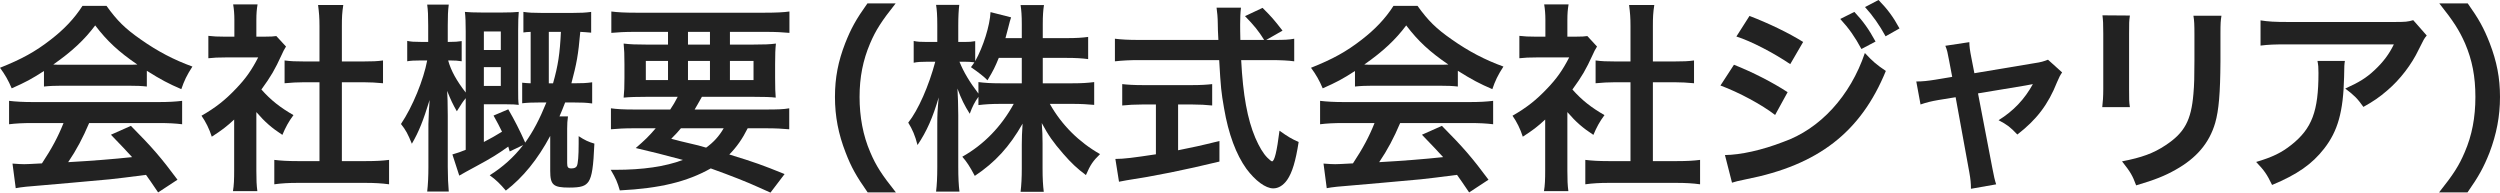 <?xml version="1.0" encoding="UTF-8"?>
<svg id="_レイヤー_2" data-name="レイヤー 2" xmlns="http://www.w3.org/2000/svg" viewBox="0 0 495.8 38.19">
  <defs>
    <style>
      .cls-1 {
        isolation: isolate;
      }

      .cls-2 {
        fill: #222;
      }
    </style>
  </defs>
  <g id="_レイヤー_1-2" data-name="レイヤー 1">
    <g class="cls-1">
      <g class="cls-1">
        <path class="cls-2" d="M8.72,14.08c-2.48,1.6-3.6,2.2-6.4,3.44-.68-1.6-1.32-2.72-2.32-4.08,4.32-1.72,7-3.2,10.04-5.56,2.64-2.04,4.68-4.16,6.32-6.72h4.76c2.12,2.96,3.72,4.52,6.76,6.64,3.4,2.4,6.64,4.08,10.28,5.4-1.12,1.72-1.64,2.84-2.2,4.48-2.52-1.08-4.04-1.88-6.84-3.64v3.12c-1.04-.12-2.08-.16-3.6-.16h-13.36c-1.16,0-2.36.04-3.44.16v-3.08ZM6.52,24.4c-2.04,0-3.4.08-4.72.24v-4.64c1.32.16,2.84.24,4.72.24h24.92c1.96,0,3.36-.08,4.68-.24v4.64c-1.32-.16-2.68-.24-4.68-.24h-13.76c-1.24,2.92-2.48,5.28-4.16,7.76q7.08-.4,12.68-1c-1.28-1.4-1.96-2.12-4.2-4.44l3.96-1.76c4.28,4.32,6,6.32,9.24,10.68l-3.84,2.52c-1.32-1.96-1.72-2.52-2.4-3.48-3.32.44-5.72.72-7.2.88-3.96.36-11.88,1.08-13.48,1.2-2.24.16-4.24.36-5.16.56l-.64-4.88c1.08.08,1.76.12,2.32.12.28,0,1.48-.04,3.52-.16,1.96-2.96,3.2-5.28,4.28-8h-6.08ZM25.48,12.84c.64,0,1,0,1.76-.04-3.68-2.52-5.96-4.6-8.36-7.76-2.12,2.84-4.6,5.16-8.32,7.76.68.04.92.04,1.64.04h13.28Z"/>
        <path class="cls-2" d="M50.84,33.83c0,1.88.04,2.88.2,4.08h-4.84c.2-1.2.24-2.28.24-4.16v-10.04c-1.56,1.44-2.4,2.08-4.44,3.4-.48-1.52-1.2-2.96-2.04-4.16,2.8-1.6,4.72-3.12,6.88-5.4,1.88-1.96,3.04-3.6,4.36-6.16h-6.52c-1.44,0-2.28.04-3.36.16v-4.44c1,.12,1.84.16,3.16.16h2v-3.36c0-1.04-.08-2.12-.24-3.04h4.84c-.16.92-.24,1.8-.24,3.12v3.28h1.64c1.24,0,1.8-.04,2.32-.12l1.92,2.08c-.36.6-.6,1-.88,1.68-1.32,2.88-2.08,4.2-4,6.84,1.88,2.12,3.72,3.56,6.36,5.08-.96,1.28-1.56,2.4-2.2,3.92-2.08-1.36-3.44-2.52-5.16-4.52v11.6ZM67.8,31.95h4.8c2,0,3.32-.08,4.56-.24v4.84c-1.4-.2-2.96-.28-4.56-.28h-13.68c-1.6,0-3.12.08-4.52.28v-4.84c1.28.16,2.68.24,4.6.24h4.36v-15.64h-3c-1.36,0-2.64.08-3.92.2v-4.52c1.16.16,2.2.2,3.92.2h3v-7.04c0-1.64-.08-2.6-.28-4.16h5c-.24,1.6-.28,2.44-.28,4.16v7.04h4.24c1.8,0,2.8-.04,3.92-.2v4.52c-1.28-.12-2.52-.2-3.92-.2h-4.24v15.64Z"/>
        <path class="cls-2" d="M101.08,30.03c-.12-.44-.16-.6-.28-.96-2.12,1.52-3.36,2.28-6.32,3.88-2.08,1.12-2.28,1.24-3.4,1.88l-1.36-4.2c1.2-.36,1.56-.48,2.64-.92v-10.24c-.4.48-.6.8-.72.96q-.8,1.28-1.04,1.64c-.8-1.4-1.2-2.24-1.92-4.04q.04.8.08,1.88c0,.44.04,1.84.04,3.04v10.16c0,1.92.08,3.56.2,4.88h-4.28c.16-1.36.24-3.04.24-4.88v-8.48l.08-2.12c0-.48.04-.96.08-1.4.04-.44.04-.68.08-1.28-1.28,4.12-2.08,6.2-3.52,8.68-.8-1.96-1.2-2.72-2.16-3.92,2.32-3.44,4.48-8.76,5.2-12.6h-1.32c-1.2,0-1.96.04-2.64.16v-4.04c.72.16,1.4.2,2.64.2h1.52v-3.24c0-1.92-.04-3-.2-4.16h4.28c-.16,1.2-.2,2.32-.2,4.12v3.28h.36c1.04,0,1.6-.04,2.4-.16v4c-.72-.12-1.4-.16-2.32-.16h-.36c.56,2.04,1.68,4.04,3.48,6.36V6.2c0-1.68-.04-2.84-.16-3.84.8.08,1.88.12,3.2.12h4.32c1.36,0,2.32-.04,3.16-.12-.08.84-.12,2-.12,3.68v11.44c0,1.8,0,2.6.12,3.32-.64-.08-1.24-.12-2.6-.12h-4.32v7.48c1.36-.72,2.32-1.24,3.6-2.04-.6-1.2-.84-1.72-1.68-3.2l2.92-1.24q1.8,3.08,3.36,6.6c1.56-2.2,2.84-4.6,4.2-7.96h-1.2c-1.48,0-2.6.04-3.6.16v-4.08c.68.08.96.08,1.68.12V6.32c-.72.04-.92.04-1.44.12V2.36c1.12.16,1.88.2,3.48.2h6.4c1.4,0,2.44-.04,3.56-.2v4.12c-.92-.08-1.32-.12-2.16-.16-.4,4.6-.72,6.28-1.76,10.2h.44c1.68,0,2.56-.04,3.68-.2v4.2c-1.12-.16-2.08-.2-3.84-.2h-1.52c-.48,1.24-.64,1.64-1.12,2.76h1.68c-.12.84-.16,1.48-.16,2.48v6.76c0,.84.16,1.08.84,1.08.56,0,.92-.16,1.08-.48.24-.48.36-2.04.36-4.4v-1.52c1.2.8,2,1.16,3.12,1.48-.2,4.64-.48,6.44-1.12,7.48-.64.96-1.52,1.24-3.88,1.24-3.16,0-3.76-.52-3.76-3.32v-6.92c-2.48,4.64-5.4,8.24-8.8,10.84-1.12-1.32-1.92-2.12-3.2-3.04,2.56-1.6,4.8-3.6,6.64-6l-2.68,1.28ZM99.32,9.92v-3.68h-3.36v3.68h3.36ZM95.96,17.04h3.36v-3.72h-3.36v3.72ZM109.68,16.52c1-3.52,1.36-5.92,1.56-10.2h-2.4v10.2h.84Z"/>
        <path class="cls-2" d="M132.92,21.72c.64-.96.92-1.44,1.48-2.52h-6.08c-2.08,0-3.4.04-4.64.16.12-1.16.16-2.08.16-3.88v-2.76c0-1.84-.04-2.88-.16-4.08,1.28.16,2.56.2,4.44.2h4.36v-2.52h-6.64c-1.88,0-3.36.08-4.6.2V2.28c1.2.16,2.68.24,4.92.24h25.44c2.32,0,3.88-.08,4.96-.24v4.24c-1.28-.12-2.72-.2-4.64-.2h-7.16v2.52h4.64c2.04,0,3.32-.04,4.48-.2-.12,1.12-.16,2.12-.16,4.08v2.72c0,2,.04,2.92.12,3.92-1-.12-2.24-.16-4.52-.16h-10.12c-.84,1.48-.96,1.72-1.44,2.52h14.12c2.32,0,3.52-.04,4.64-.24v4.16c-1.32-.12-2.68-.2-4.64-.2h-3.6c-1.04,2.08-2.12,3.64-3.64,5.2,5.08,1.56,6.52,2.08,10.96,3.88l-2.8,3.68c-1-.44-1.8-.8-2.32-1.04q-3.4-1.56-9.52-3.76c-4.68,2.64-10.08,3.96-18.04,4.36-.48-1.64-.76-2.32-1.8-4.08h.88c5.52,0,9.88-.64,13.44-1.96-4.64-1.24-5.32-1.4-9.36-2.36,1.8-1.56,2.56-2.28,3.96-3.92h-4.28c-1.96,0-3.28.08-4.6.2v-4.16c1.12.16,2.4.24,4.6.24h7.16ZM128.08,12.08v3.8h4.4v-3.8h-4.4ZM135.04,25.44c-.6.72-.92,1.08-1.92,2.08q1.4.4,4.52,1.12c.44.08,1,.24,2.4.64,1.44-1.04,2.56-2.24,3.48-3.84h-8.48ZM136.44,8.84h4.36v-2.52h-4.36v2.52ZM136.44,15.88h4.36v-3.8h-4.36v3.8ZM144.76,15.88h4.68v-3.8h-4.68v3.8Z"/>
        <path class="cls-2" d="M172.07,38.15c-2.24-3.2-3.24-4.96-4.36-7.88-1.44-3.68-2.12-7.2-2.12-11.04s.64-7.08,2.04-10.68c1.16-2.92,2.12-4.68,4.4-7.88h5.6c-2.8,3.52-3.96,5.32-5.08,7.96-1.4,3.28-2.08,6.68-2.08,10.6s.68,7.64,2.12,10.96c1.12,2.64,2.24,4.4,5.08,7.96h-5.6Z"/>
        <path class="cls-2" d="M206.8,16.52h5.92c1.84,0,3-.08,4.28-.24v4.52c-1.32-.12-2.6-.2-4.32-.2h-4.48c2.36,4.2,5.8,7.6,9.96,9.96-1.4,1.36-1.92,2.12-2.8,4.16-1.68-1.24-2.92-2.4-4.48-4.2-2.08-2.4-2.92-3.6-4.28-6.12.12,1.36.16,2.8.16,3.96v5.04c0,1.96.08,3.36.24,4.64h-4.6c.16-1.32.24-2.8.24-4.64v-4.76c0-1.12.04-2.56.16-4.12-2.6,4.56-5.4,7.64-9.48,10.36-1-1.88-1.6-2.8-2.48-3.8,4.28-2.4,7.76-6,10.2-10.48h-2.64c-1.76,0-3.04.08-4.36.24v-1.64c-.72,1-1.2,1.92-1.72,3.36-1.04-1.64-1.68-2.92-2.44-5,.08,1.32.16,3.52.16,5.28v10.24c0,2.12.08,3.64.24,4.92h-4.64c.16-1.32.24-2.84.24-4.92v-8.6c0-1.6.04-2.64.28-5.16-1.16,3.96-2.36,6.72-4.2,9.44-.48-1.88-1-3.08-1.84-4.44,2-2.52,4.08-7.28,5.36-12.08h-1.6c-1.2,0-1.96.04-2.68.2v-4.32c.68.16,1.4.2,2.68.2h2v-3.24c0-2.08-.08-3.12-.24-4.12h4.6c-.12,1.04-.2,2.24-.2,4.12v3.24h1.2c1,0,1.48-.04,2.16-.16v3.96c1.6-2.84,2.92-7.08,3.04-9.72l4.08,1.04c-.16.44-.28.88-.6,2.16-.24.92-.32,1.2-.52,1.96h3.24v-2.76c0-1.68-.08-2.76-.24-3.8h4.64c-.16,1-.24,2.12-.24,3.8v2.76h4.72c1.96,0,3.12-.08,4.28-.24v4.4c-1.16-.16-2.48-.24-4.28-.24h-4.72v5.04ZM198.08,11.48c-.76,1.84-1.04,2.44-2.24,4.44q-.96-1-3.28-2.6c.36-.48.48-.64.68-.96-.56-.08-1.24-.12-1.96-.12h-1c.84,2.08,2,4,3.76,6.32v-2.28c1.28.16,2.44.24,4.36.24h4.24v-5.04h-4.56Z"/>
        <path class="cls-2" d="M252.79,7.92c1.88,0,2.88-.04,3.88-.24v4.48c-1.12-.16-2.68-.24-4.68-.24h-5.84c.36,6.96,1.24,11.72,2.8,15.4.76,1.76,1.56,3.12,2.4,3.96.4.4.8.72.92.72.48,0,.96-1.92,1.48-6.08,1.68,1.2,2.36,1.6,3.8,2.24-.6,3.84-1.28,6.08-2.28,7.52-.76,1.08-1.72,1.68-2.76,1.68-1.52,0-3.56-1.52-5.32-3.88-2.04-2.84-3.56-6.88-4.44-12.04-.56-3.24-.64-3.96-.96-9.52h-16c-1.76,0-3.2.08-4.68.24v-4.48c1.24.16,2.72.24,4.68.24h15.84q-.12-2.08-.12-3.28c0-1-.12-2.4-.24-3.12h4.84c-.12,1-.16,2.08-.16,3.24,0,.68,0,1.84.04,3.16h4.72c-1.12-1.8-2.04-2.92-3.8-4.72l3.48-1.64c1.72,1.72,2.2,2.24,3.96,4.52l-3.24,1.84h1.68ZM226.6,20.72c-1.52,0-2.92.08-4.04.2v-4.24c1,.12,2.36.2,4.12.2h9.68c1.76,0,3.04-.08,4.04-.2v4.24c-1.16-.12-2.48-.2-4-.2h-2.76v9.08c2.8-.56,4.36-.88,8.2-1.84v4.08c-6.76,1.64-13.08,2.92-18.44,3.72-.36.08-.8.16-1.48.28l-.72-4.52c1.68,0,3.56-.24,8.04-.92v-9.88h-2.64Z"/>
        <path class="cls-2" d="M268.72,14.08c-2.48,1.6-3.6,2.2-6.4,3.44-.68-1.6-1.32-2.72-2.32-4.08,4.32-1.72,7-3.2,10.04-5.56,2.64-2.04,4.68-4.16,6.32-6.72h4.76c2.12,2.96,3.72,4.52,6.76,6.64,3.4,2.4,6.64,4.08,10.28,5.4-1.12,1.72-1.64,2.84-2.2,4.48-2.52-1.08-4.04-1.88-6.84-3.64v3.12c-1.04-.12-2.08-.16-3.6-.16h-13.36c-1.16,0-2.36.04-3.44.16v-3.08ZM266.52,24.4c-2.04,0-3.4.08-4.72.24v-4.64c1.32.16,2.84.24,4.72.24h24.92c1.96,0,3.36-.08,4.68-.24v4.64c-1.32-.16-2.68-.24-4.68-.24h-13.76c-1.24,2.92-2.48,5.28-4.16,7.76q7.08-.4,12.68-1c-1.28-1.4-1.96-2.12-4.2-4.44l3.96-1.76c4.28,4.32,6,6.32,9.24,10.68l-3.84,2.52c-1.32-1.96-1.72-2.52-2.4-3.48-3.32.44-5.72.72-7.2.88-3.96.36-11.88,1.08-13.48,1.2-2.24.16-4.24.36-5.16.56l-.64-4.88c1.08.08,1.76.12,2.32.12.28,0,1.48-.04,3.52-.16,1.96-2.96,3.2-5.28,4.28-8h-6.08ZM285.48,12.84c.64,0,1,0,1.76-.04-3.68-2.52-5.96-4.6-8.36-7.76-2.12,2.84-4.6,5.16-8.32,7.76.68.04.92.04,1.64.04h13.28Z"/>
        <path class="cls-2" d="M310.84,33.83c0,1.88.04,2.88.2,4.08h-4.84c.2-1.2.24-2.28.24-4.16v-10.04c-1.56,1.44-2.4,2.08-4.44,3.4-.48-1.52-1.2-2.96-2.04-4.16,2.8-1.6,4.72-3.12,6.88-5.4,1.88-1.96,3.04-3.6,4.36-6.16h-6.52c-1.44,0-2.28.04-3.36.16v-4.44c1,.12,1.84.16,3.16.16h2v-3.36c0-1.04-.08-2.12-.24-3.04h4.84c-.16.92-.24,1.8-.24,3.12v3.28h1.64c1.24,0,1.8-.04,2.32-.12l1.92,2.08c-.36.6-.6,1-.88,1.68-1.32,2.88-2.08,4.2-4,6.84,1.88,2.12,3.72,3.56,6.36,5.08-.96,1.28-1.56,2.4-2.2,3.92-2.08-1.36-3.44-2.52-5.16-4.52v11.6ZM327.8,31.95h4.8c2,0,3.32-.08,4.56-.24v4.84c-1.4-.2-2.96-.28-4.56-.28h-13.68c-1.6,0-3.12.08-4.52.28v-4.84c1.28.16,2.68.24,4.6.24h4.36v-15.64h-3c-1.36,0-2.64.08-3.92.2v-4.52c1.16.16,2.2.2,3.92.2h3v-7.04c0-1.64-.08-2.6-.28-4.16h5c-.24,1.6-.28,2.44-.28,4.16v7.04h4.24c1.8,0,2.8-.04,3.92-.2v4.52c-1.28-.12-2.52-.2-3.92-.2h-4.24v15.64Z"/>
        <path class="cls-2" d="M343.88,12.84c3.72,1.48,7.64,3.48,10.64,5.44l-2.48,4.52c-2.64-2.04-7.16-4.48-10.84-5.84l2.68-4.12ZM342.08,30.75c3.12-.04,7.32-.96,11.56-2.6,7.32-2.56,13.32-9.12,16.2-17.64,1.56,1.68,2.32,2.32,4.16,3.56-4.96,12.12-13.4,18.68-27.71,21.48-1.72.36-2.04.44-2.8.68l-1.4-5.48ZM346.96,3.16c3.76,1.44,7.76,3.36,10.64,5.16l-2.56,4.4c-3.24-2.2-7.76-4.56-10.68-5.48l2.6-4.08ZM367.76,2.36c1.76,1.88,2.84,3.4,4.2,5.88l-2.8,1.48c-1.32-2.44-2.44-4.04-4.2-5.96l2.8-1.4ZM373.95,7.2c-1.2-2.2-2.52-4.08-4.08-5.8l2.68-1.4c1.8,1.84,2.92,3.36,4.16,5.64l-2.76,1.56Z"/>
        <path class="cls-2" d="M386.56,12.08c-.32-1.72-.4-2.12-.76-3l4.76-.72c0,.8.12,1.68.4,3.08l.6,3.08,11.96-2c1.16-.16,1.84-.36,2.64-.68l2.8,2.52c-.36.52-.6.96-1,1.92-1.76,4.44-4.04,7.44-7.88,10.4-1.44-1.52-2.04-1.96-3.72-2.84,2.96-1.84,5.16-4.16,6.8-7.16q-.48.12-1.48.28l-9.4,1.56,2.84,14.8q.4,2.2.76,3.24l-5,.88c0-1.04-.08-1.92-.32-3.24l-2.72-14.92-3.44.56c-1.4.24-2.36.48-3.52.88l-.84-4.56c1.28,0,2.28-.12,3.8-.36l3.32-.56-.6-3.16Z"/>
        <path class="cls-2" d="M422.4,3.08c-.16,1.12-.16,1.48-.16,3.6v11.04c0,2,0,2.52.16,3.52h-5.48c.12-.92.2-2.16.2-3.6V6.64c0-2.04-.04-2.56-.16-3.6l5.44.04ZM440.56,3.12c-.16,1-.2,1.44-.2,3.72v5.4c-.04,6.24-.32,9.6-1.04,12.12-1.16,4-3.72,7-7.88,9.32-2.12,1.2-4.12,2-7.8,3.08-.72-1.96-1.12-2.64-2.8-4.76,3.92-.76,6.24-1.6,8.64-3.2,3.76-2.48,5.08-4.92,5.52-10.2.16-1.72.2-3.48.2-6.68v-5c0-2.04-.04-2.88-.2-3.8h5.56Z"/>
        <path class="cls-2" d="M465.04,12.08c-.12.76-.12.8-.16,3.24-.16,6.84-1.24,10.68-3.96,14.16-2.4,3.08-5.32,5.12-10.32,7.2-1.04-2.16-1.56-2.88-3.16-4.56,3.24-.96,5.04-1.84,7-3.4,4.08-3.24,5.36-6.68,5.36-14.24,0-1.2-.04-1.56-.2-2.4h5.44ZM481.27,7.04c-.56.68-.56.72-1.6,2.8-1.4,2.96-3.72,5.96-6.16,8.04-1.6,1.4-2.92,2.28-4.8,3.32-1.2-1.68-1.8-2.28-3.6-3.64,2.68-1.2,4.2-2.12,5.84-3.68,1.64-1.52,2.88-3.16,3.8-5.08h-21c-2.8,0-3.8.04-5.44.24v-5c1.52.24,2.76.32,5.52.32h20.88c2.4,0,2.76-.04,3.88-.36l2.68,3.04Z"/>
        <path class="cls-2" d="M483.72,38.15c2.84-3.56,3.96-5.32,5.08-7.96,1.44-3.32,2.12-6.88,2.12-10.96s-.64-7.32-2.04-10.6c-1.16-2.64-2.32-4.44-5.12-7.96h5.64c2.24,3.16,3.2,4.92,4.36,7.88,1.4,3.64,2.04,6.88,2.04,10.68s-.68,7.36-2.08,11.04c-1.16,2.92-2.12,4.68-4.36,7.88h-5.64Z"/>
      </g>
    </g>
  </g>
</svg>